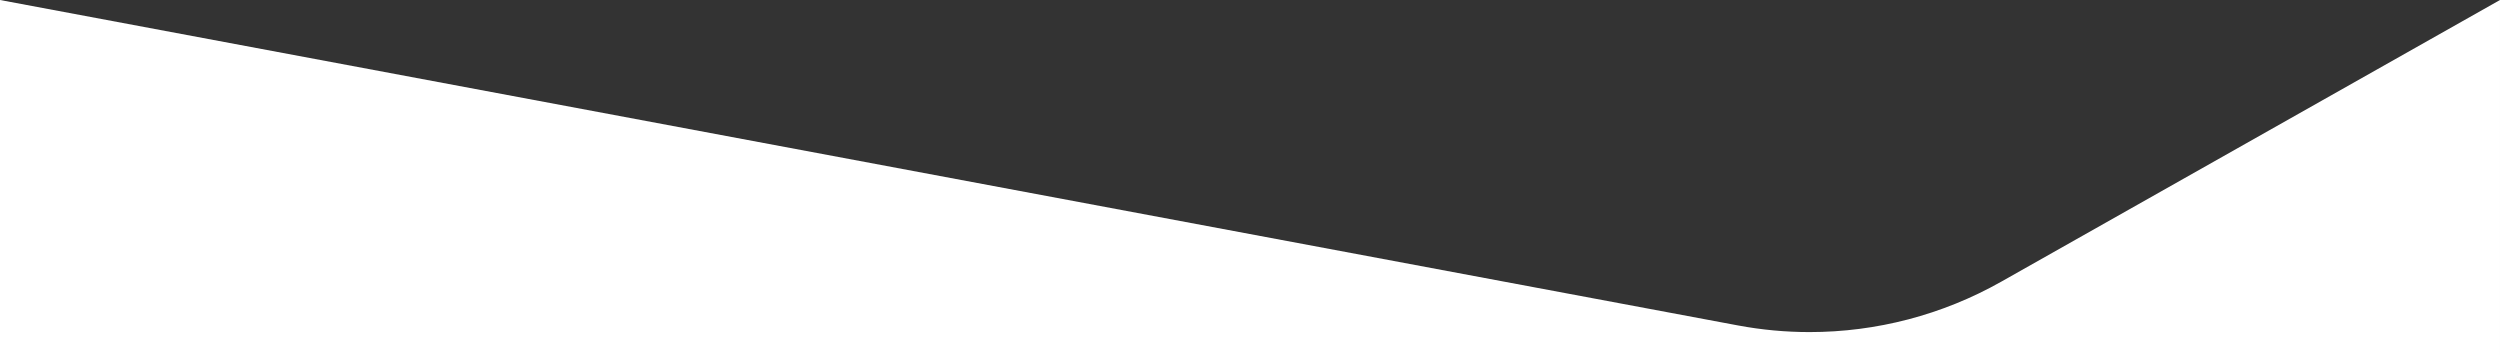 <svg clip-rule="evenodd" fill-rule="evenodd" stroke-linejoin="round" stroke-miterlimit="2" viewBox="0 0 1920 273" xmlns="http://www.w3.org/2000/svg"><rect x="0" y="0" width="1920" height="273" fill="#333333" stroke="none"/><path d="m0 1084 1334.74 249.93c18.26 3.42 36.69 5.11 55.05 5.11 51.24 0 101.95-13.17 147.1-38.67l383.11-216.37v272.79h-1920z" fill="#fff" transform="translate(0 -1084)"/></svg>